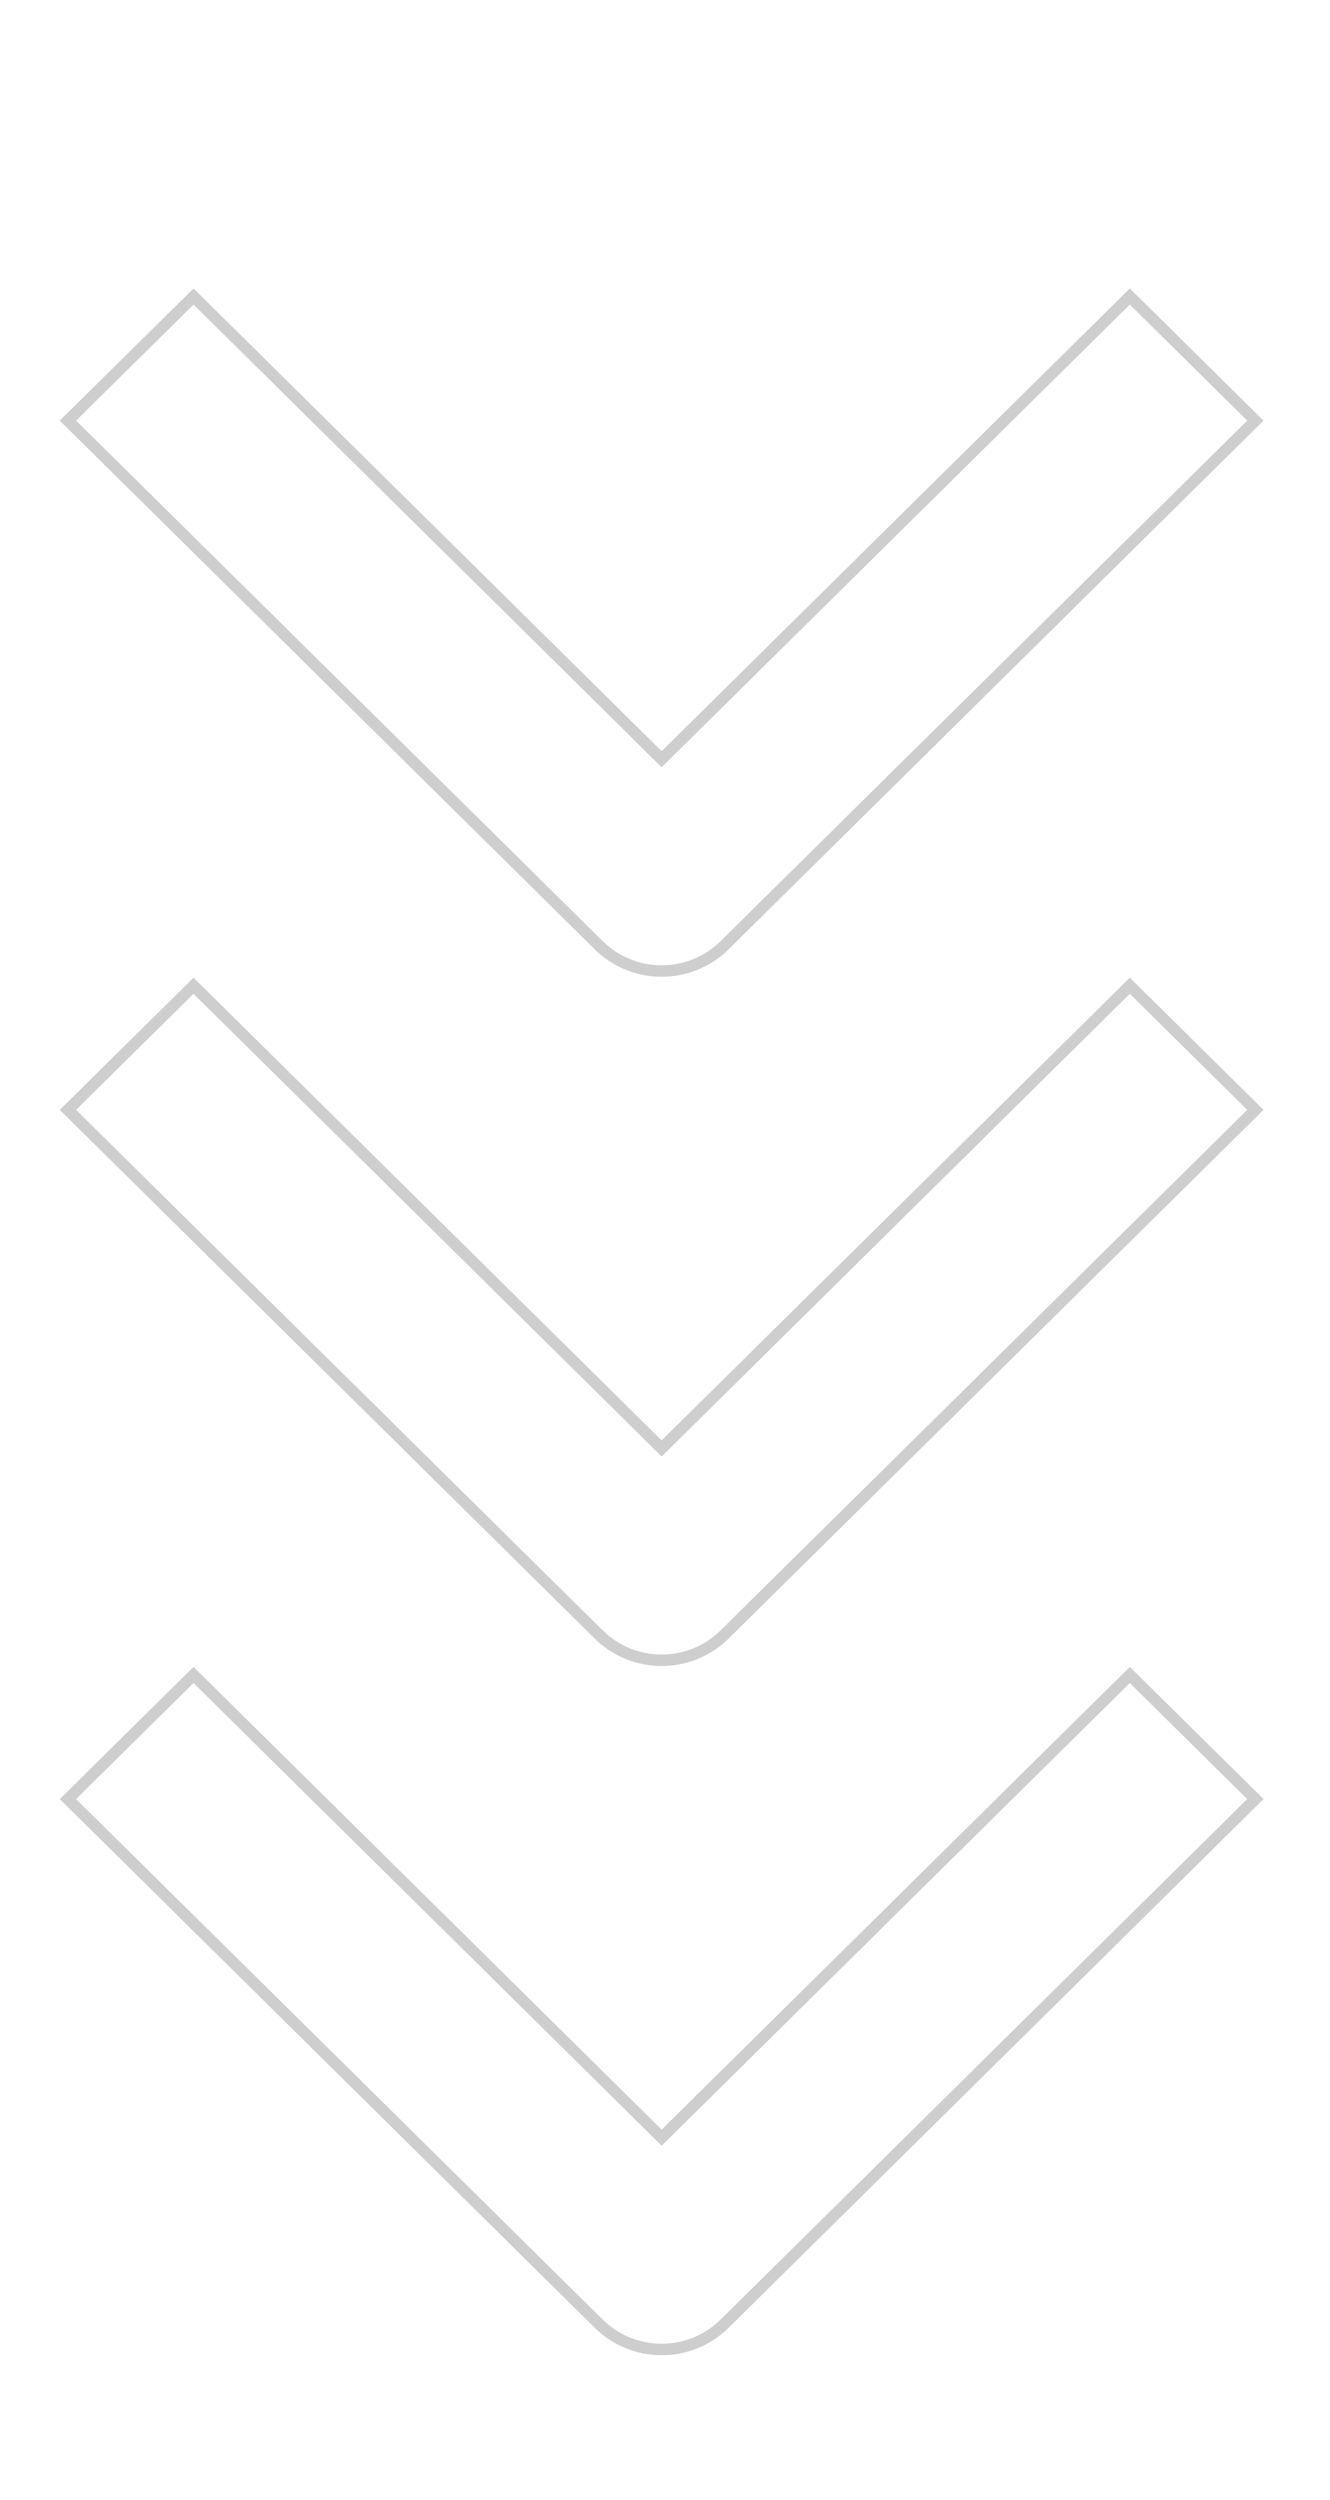 <?xml version="1.0" encoding="UTF-8"?> <svg xmlns="http://www.w3.org/2000/svg" width="58" height="109" viewBox="0 0 58 109" fill="none"><g clip-path="url(#clip0_172_1436)"><path d="M28.679 93.023L28.854 93.197L29.03 93.023L49.27 73.024L54.746 78.435L31.595 101.311C30.868 102.028 29.883 102.432 28.854 102.432C27.826 102.432 26.84 102.028 26.114 101.311L2.963 78.435L8.439 73.024L28.679 93.023Z" stroke="#0A0A0A" stroke-opacity="0.2" stroke-width="0.5"></path></g><g clip-path="url(#clip1_172_1436)"><path d="M28.679 62.975L28.854 63.148L29.03 62.975L49.27 42.976L54.746 48.387L31.595 71.263C30.868 71.98 29.883 72.384 28.854 72.384C27.826 72.384 26.84 71.98 26.114 71.263L2.963 48.387L8.439 42.976L28.679 62.975Z" stroke="#0A0A0A" stroke-opacity="0.2" stroke-width="0.5"></path></g><g clip-path="url(#clip2_172_1436)"><path d="M28.679 32.926L28.854 33.099L29.03 32.926L49.27 12.927L54.746 18.338L31.595 41.214C30.868 41.931 29.883 42.335 28.854 42.335C27.826 42.335 26.84 41.931 26.114 41.214L2.963 18.338L8.439 12.927L28.679 32.926Z" stroke="#0A0A0A" stroke-opacity="0.2" stroke-width="0.5"></path></g><defs><clipPath id="clip0_172_1436"><rect width="48.903" height="57.74" fill="white" transform="matrix(0 1 -1 0 57.742 60.097)"></rect></clipPath><clipPath id="clip1_172_1436"><rect width="48.903" height="57.74" fill="white" transform="matrix(0 1 -1 0 57.742 30.049)"></rect></clipPath><clipPath id="clip2_172_1436"><rect width="48.903" height="57.74" fill="white" transform="matrix(0 1 -1 0 57.742 0)"></rect></clipPath></defs></svg> 